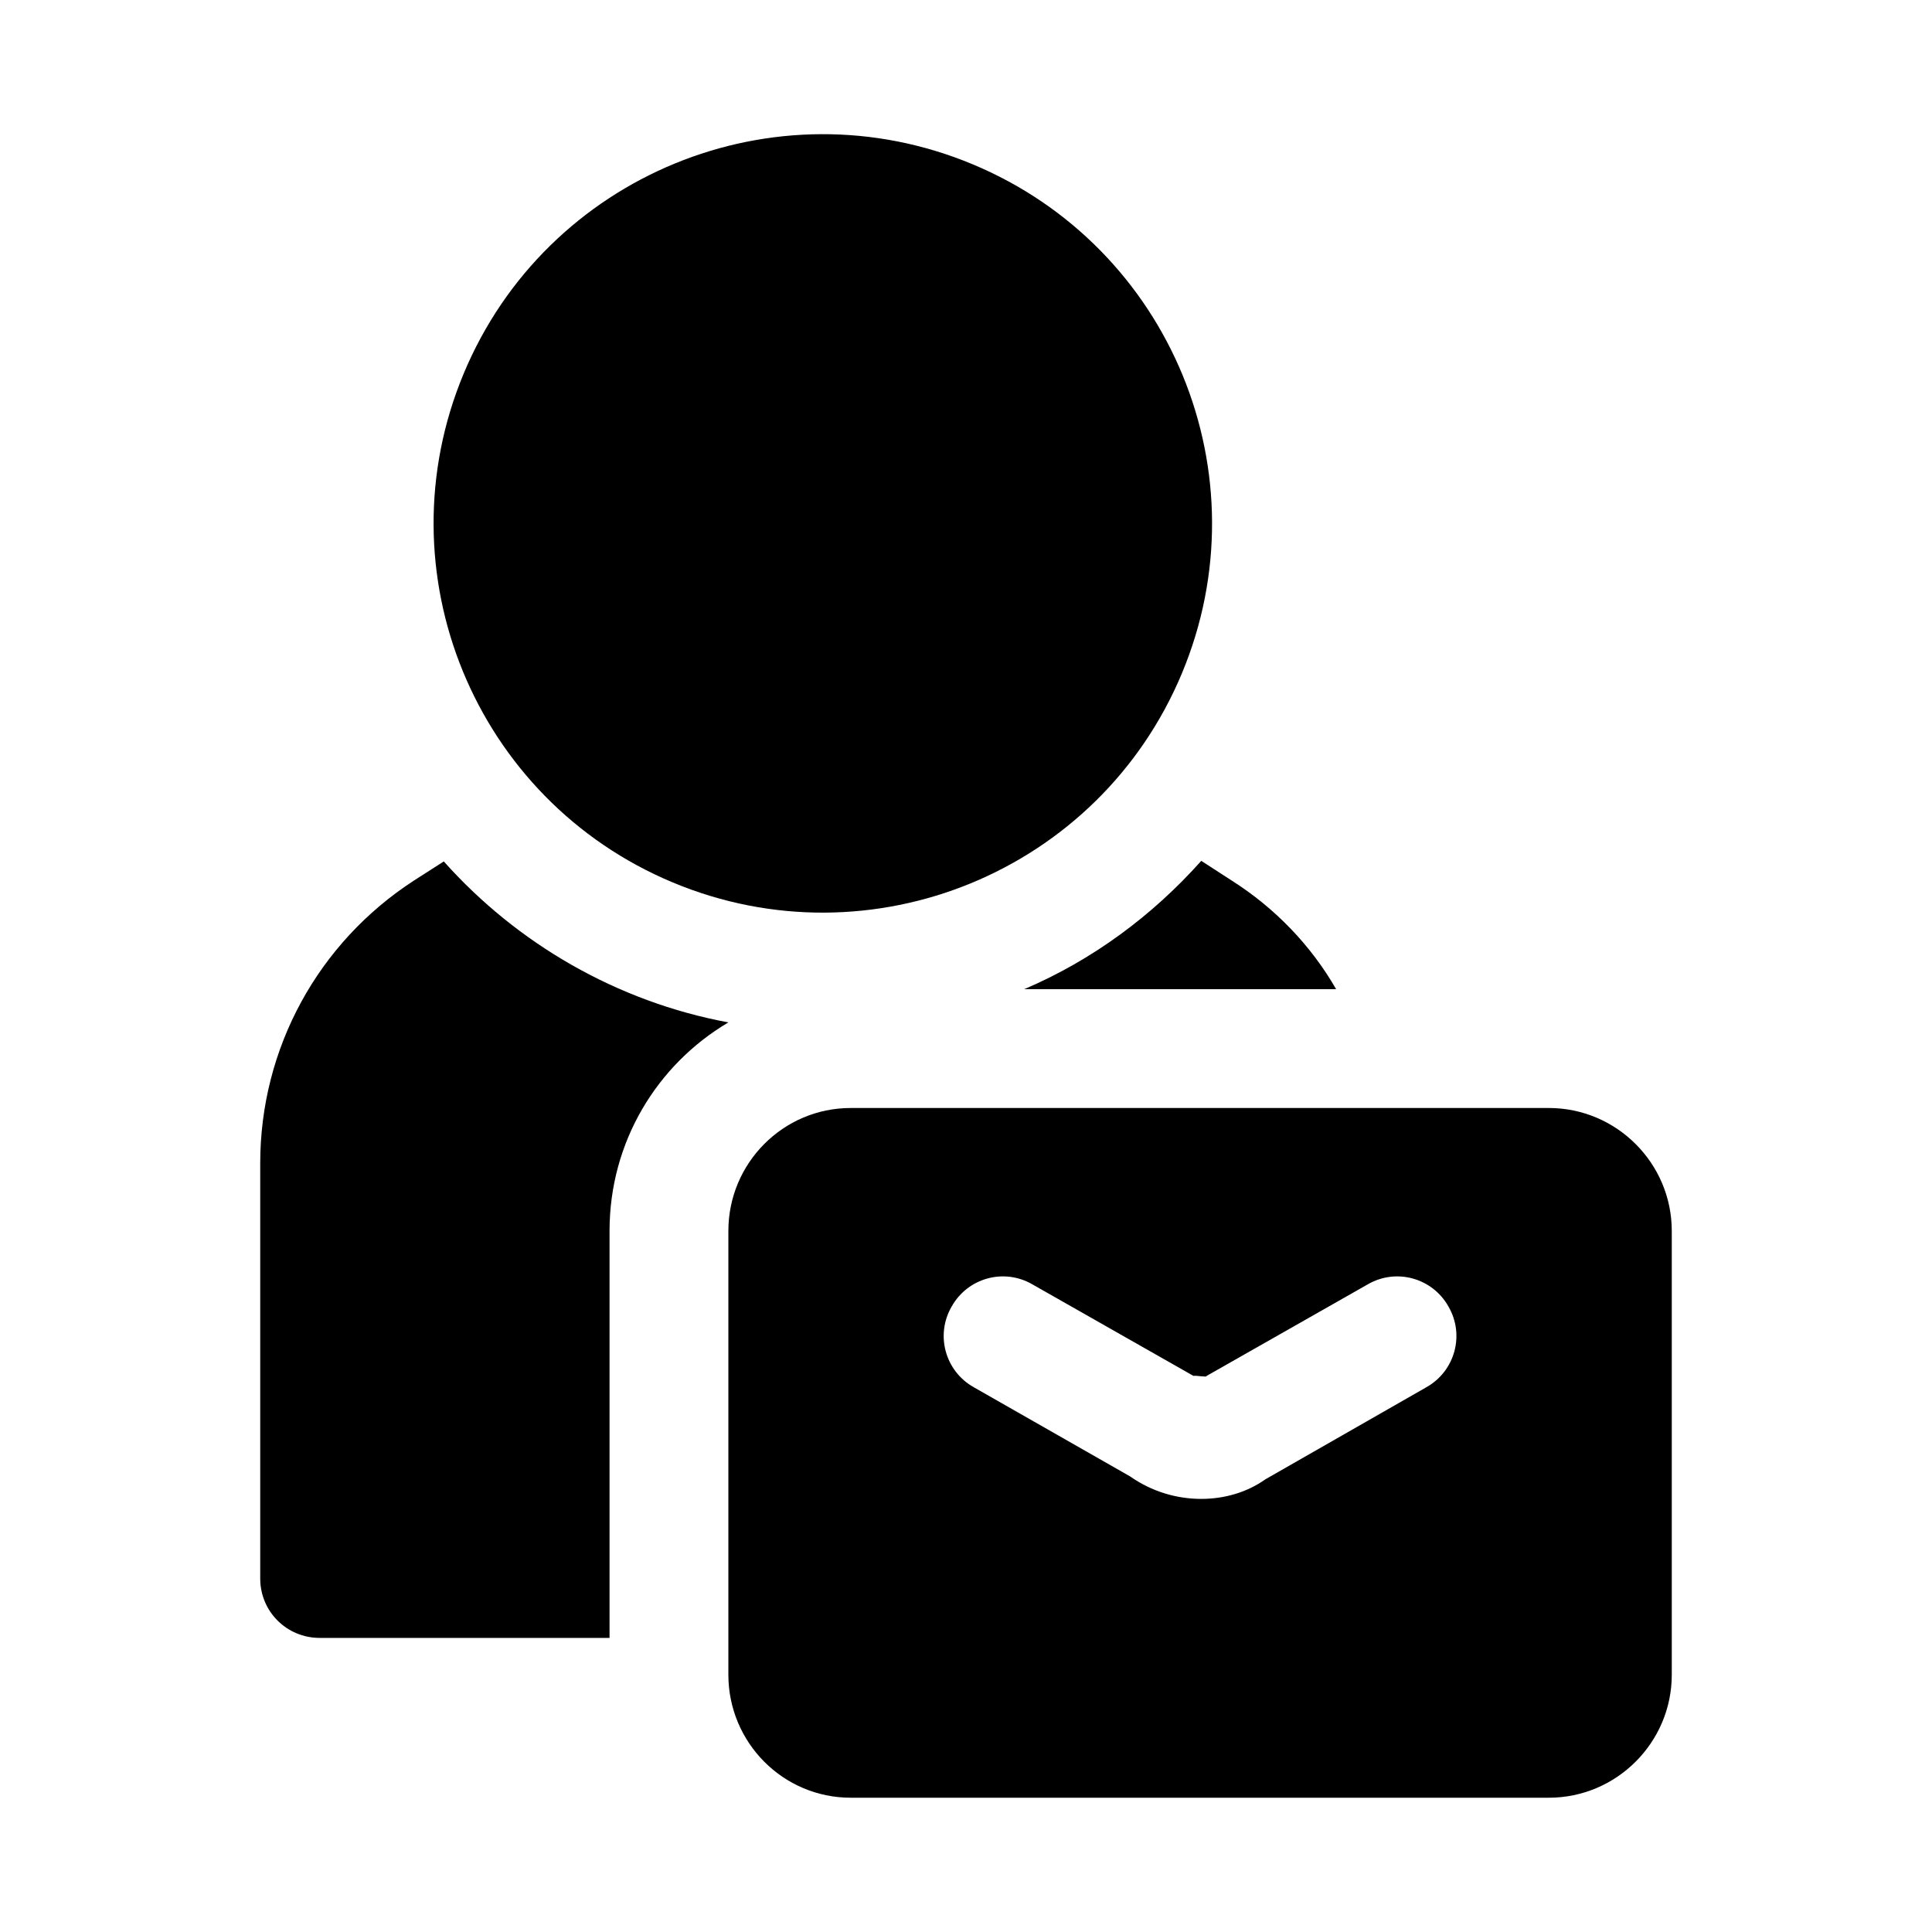 <?xml version="1.0" encoding="UTF-8"?>
<!-- Uploaded to: ICON Repo, www.iconrepo.com, Generator: ICON Repo Mixer Tools -->
<svg fill="#000000" width="800px" height="800px" version="1.1" viewBox="144 144 512 512" xmlns="http://www.w3.org/2000/svg">
 <g>
  <path d="m261.61 372.29-7.871 5.039c-25.504 16.531-40.777 44.555-40.777 74.941v110.05c0 8.816 7.086 15.742 15.742 15.742h76.832v-107.85c0-23.617 12.594-44.082 31.488-55.262-29.602-5.508-56.051-20.938-75.414-42.664z"/>
  <path d="m415.43 406.14h82.656c-6.613-11.492-16.059-21.414-27.711-28.812l-8.027-5.195c-12.91 14.484-28.809 26.289-46.918 34.008z"/>
  <path d="m401.77 187.54c52.562 21.934 77.391 82.324 55.457 134.88-21.934 52.562-82.324 77.391-134.89 55.457-52.559-21.934-77.387-82.324-55.453-134.88 21.934-52.562 82.324-77.391 134.88-55.457"/>
  <path d="m554.45 437.63h-184.99c-17.949 0-32.434 14.641-32.434 32.586v117.61c0 17.949 14.484 32.59 32.43 32.59h184.99c17.949 0 32.59-14.641 32.59-32.59v-117.61c0.004-17.945-14.641-32.586-32.586-32.586zm-32.434 73.996-42.668 24.402c-4.879 3.465-10.863 5.195-17.004 5.195-6.457 0-13.066-1.891-18.895-5.984l-41.406-23.617c-7.559-4.25-10.234-13.855-5.824-21.41 4.25-7.559 13.855-10.234 21.41-5.824l42.668 24.246c0.312-0.156 2.047 0.156 2.992 0.156 0.312 0 0.473 0 0.473-0.156l42.668-24.246c7.559-4.41 17.16-1.73 21.41 5.824 4.41 7.559 1.73 17.16-5.824 21.414z"/>
 </g>
</svg>